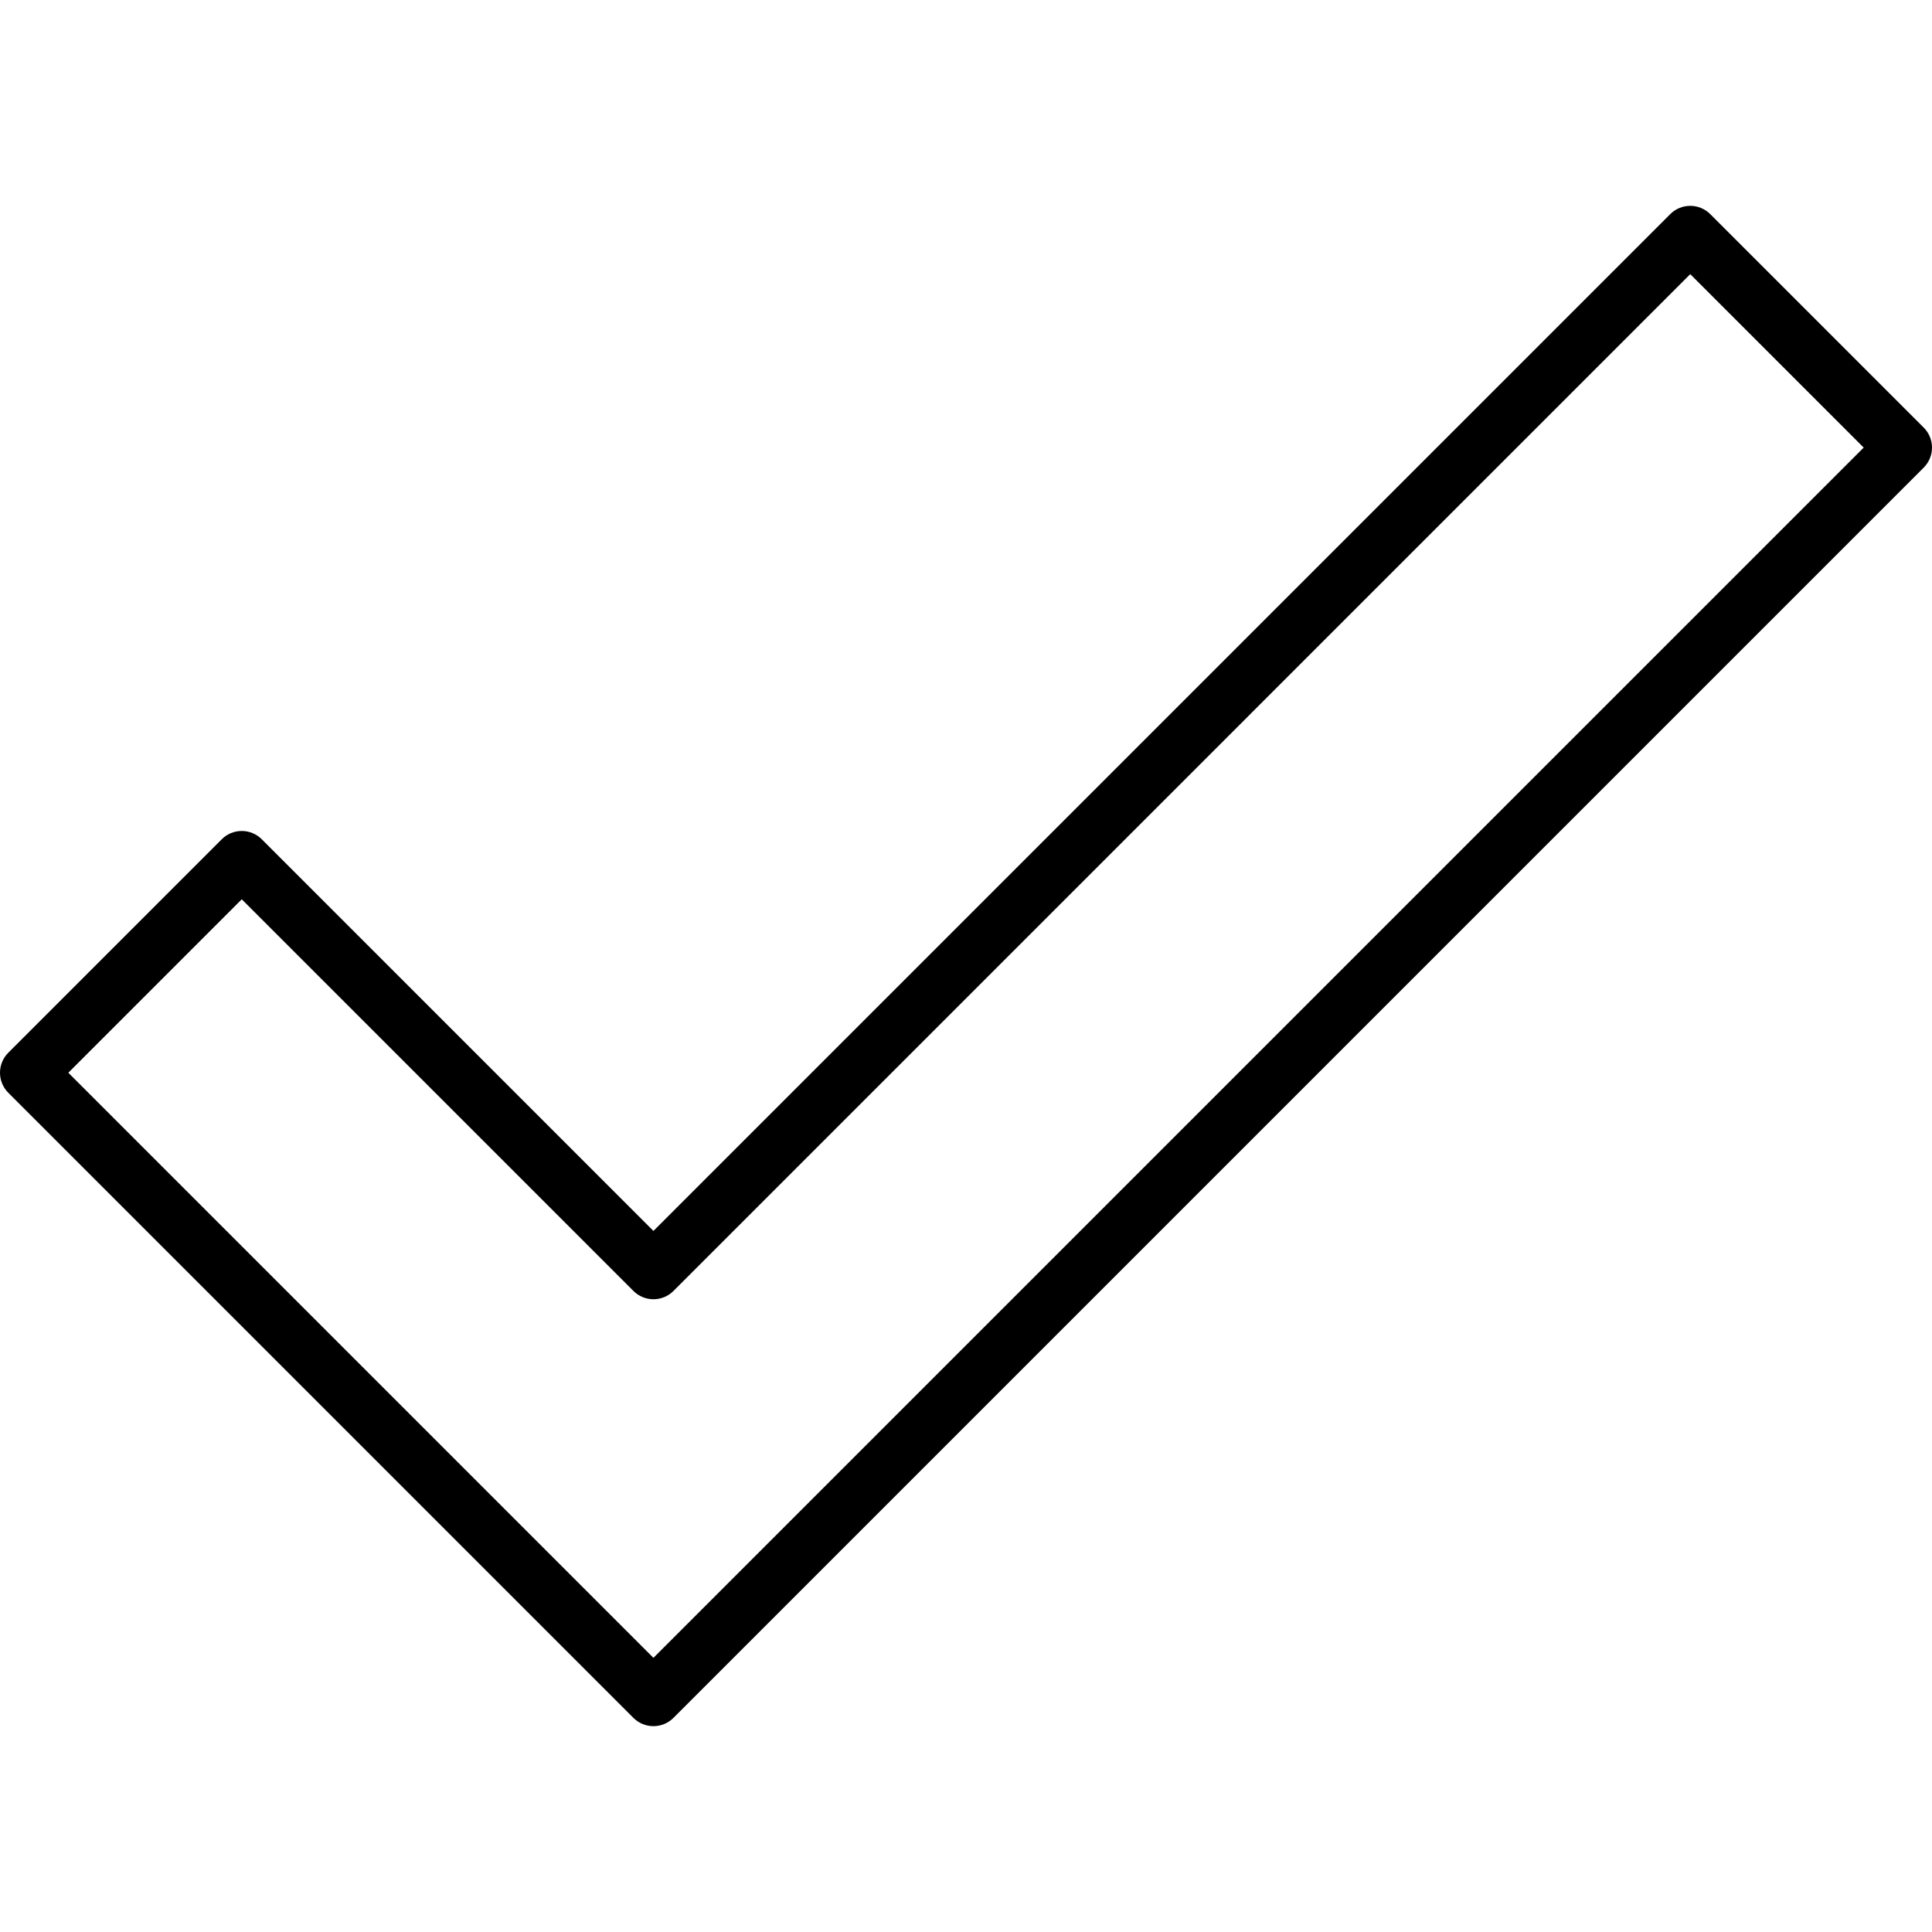 <?xml version="1.0" encoding="iso-8859-1"?>
<!-- Generator: Adobe Illustrator 19.0.0, SVG Export Plug-In . SVG Version: 6.00 Build 0)  -->
<svg version="1.1" id="Capa_1" xmlns="http://www.w3.org/2000/svg" xmlns:xlink="http://www.w3.org/1999/xlink" x="0px" y="0px"
	 viewBox="0 0 512 512" style="enable-background:new 0 0 512 512;" xml:space="preserve">
<g>
	<g>
		<path d="M509.803,113.315l-56.568-56.569c-1.406-1.406-3.314-2.197-5.303-2.197s-3.896,0.79-5.303,2.197L173.167,326.208
			L69.372,222.413c-1.407-1.406-3.314-2.197-5.303-2.197c-1.989,0-3.897,0.79-5.303,2.197L2.197,278.981
			c-2.929,2.929-2.929,7.678,0,10.606l165.667,165.667c1.464,1.465,3.384,2.197,5.303,2.197c1.919,0,3.839-0.732,5.303-2.197
			l331.333-331.333C512.733,120.992,512.733,116.244,509.803,113.315z M173.167,439.344L18.107,284.285l45.962-45.962
			l103.795,103.795c2.929,2.929,7.678,2.929,10.606,0L447.932,72.656l45.962,45.962L173.167,439.344z"/>
	</g>
</g>
<g>
</g>
<g>
</g>
<g>
</g>
<g>
</g>
<g>
</g>
<g>
</g>
<g>
</g>
<g>
</g>
<g>
</g>
<g>
</g>
<g>
</g>
<g>
</g>
<g>
</g>
<g>
</g>
<g>
</g>
</svg>
